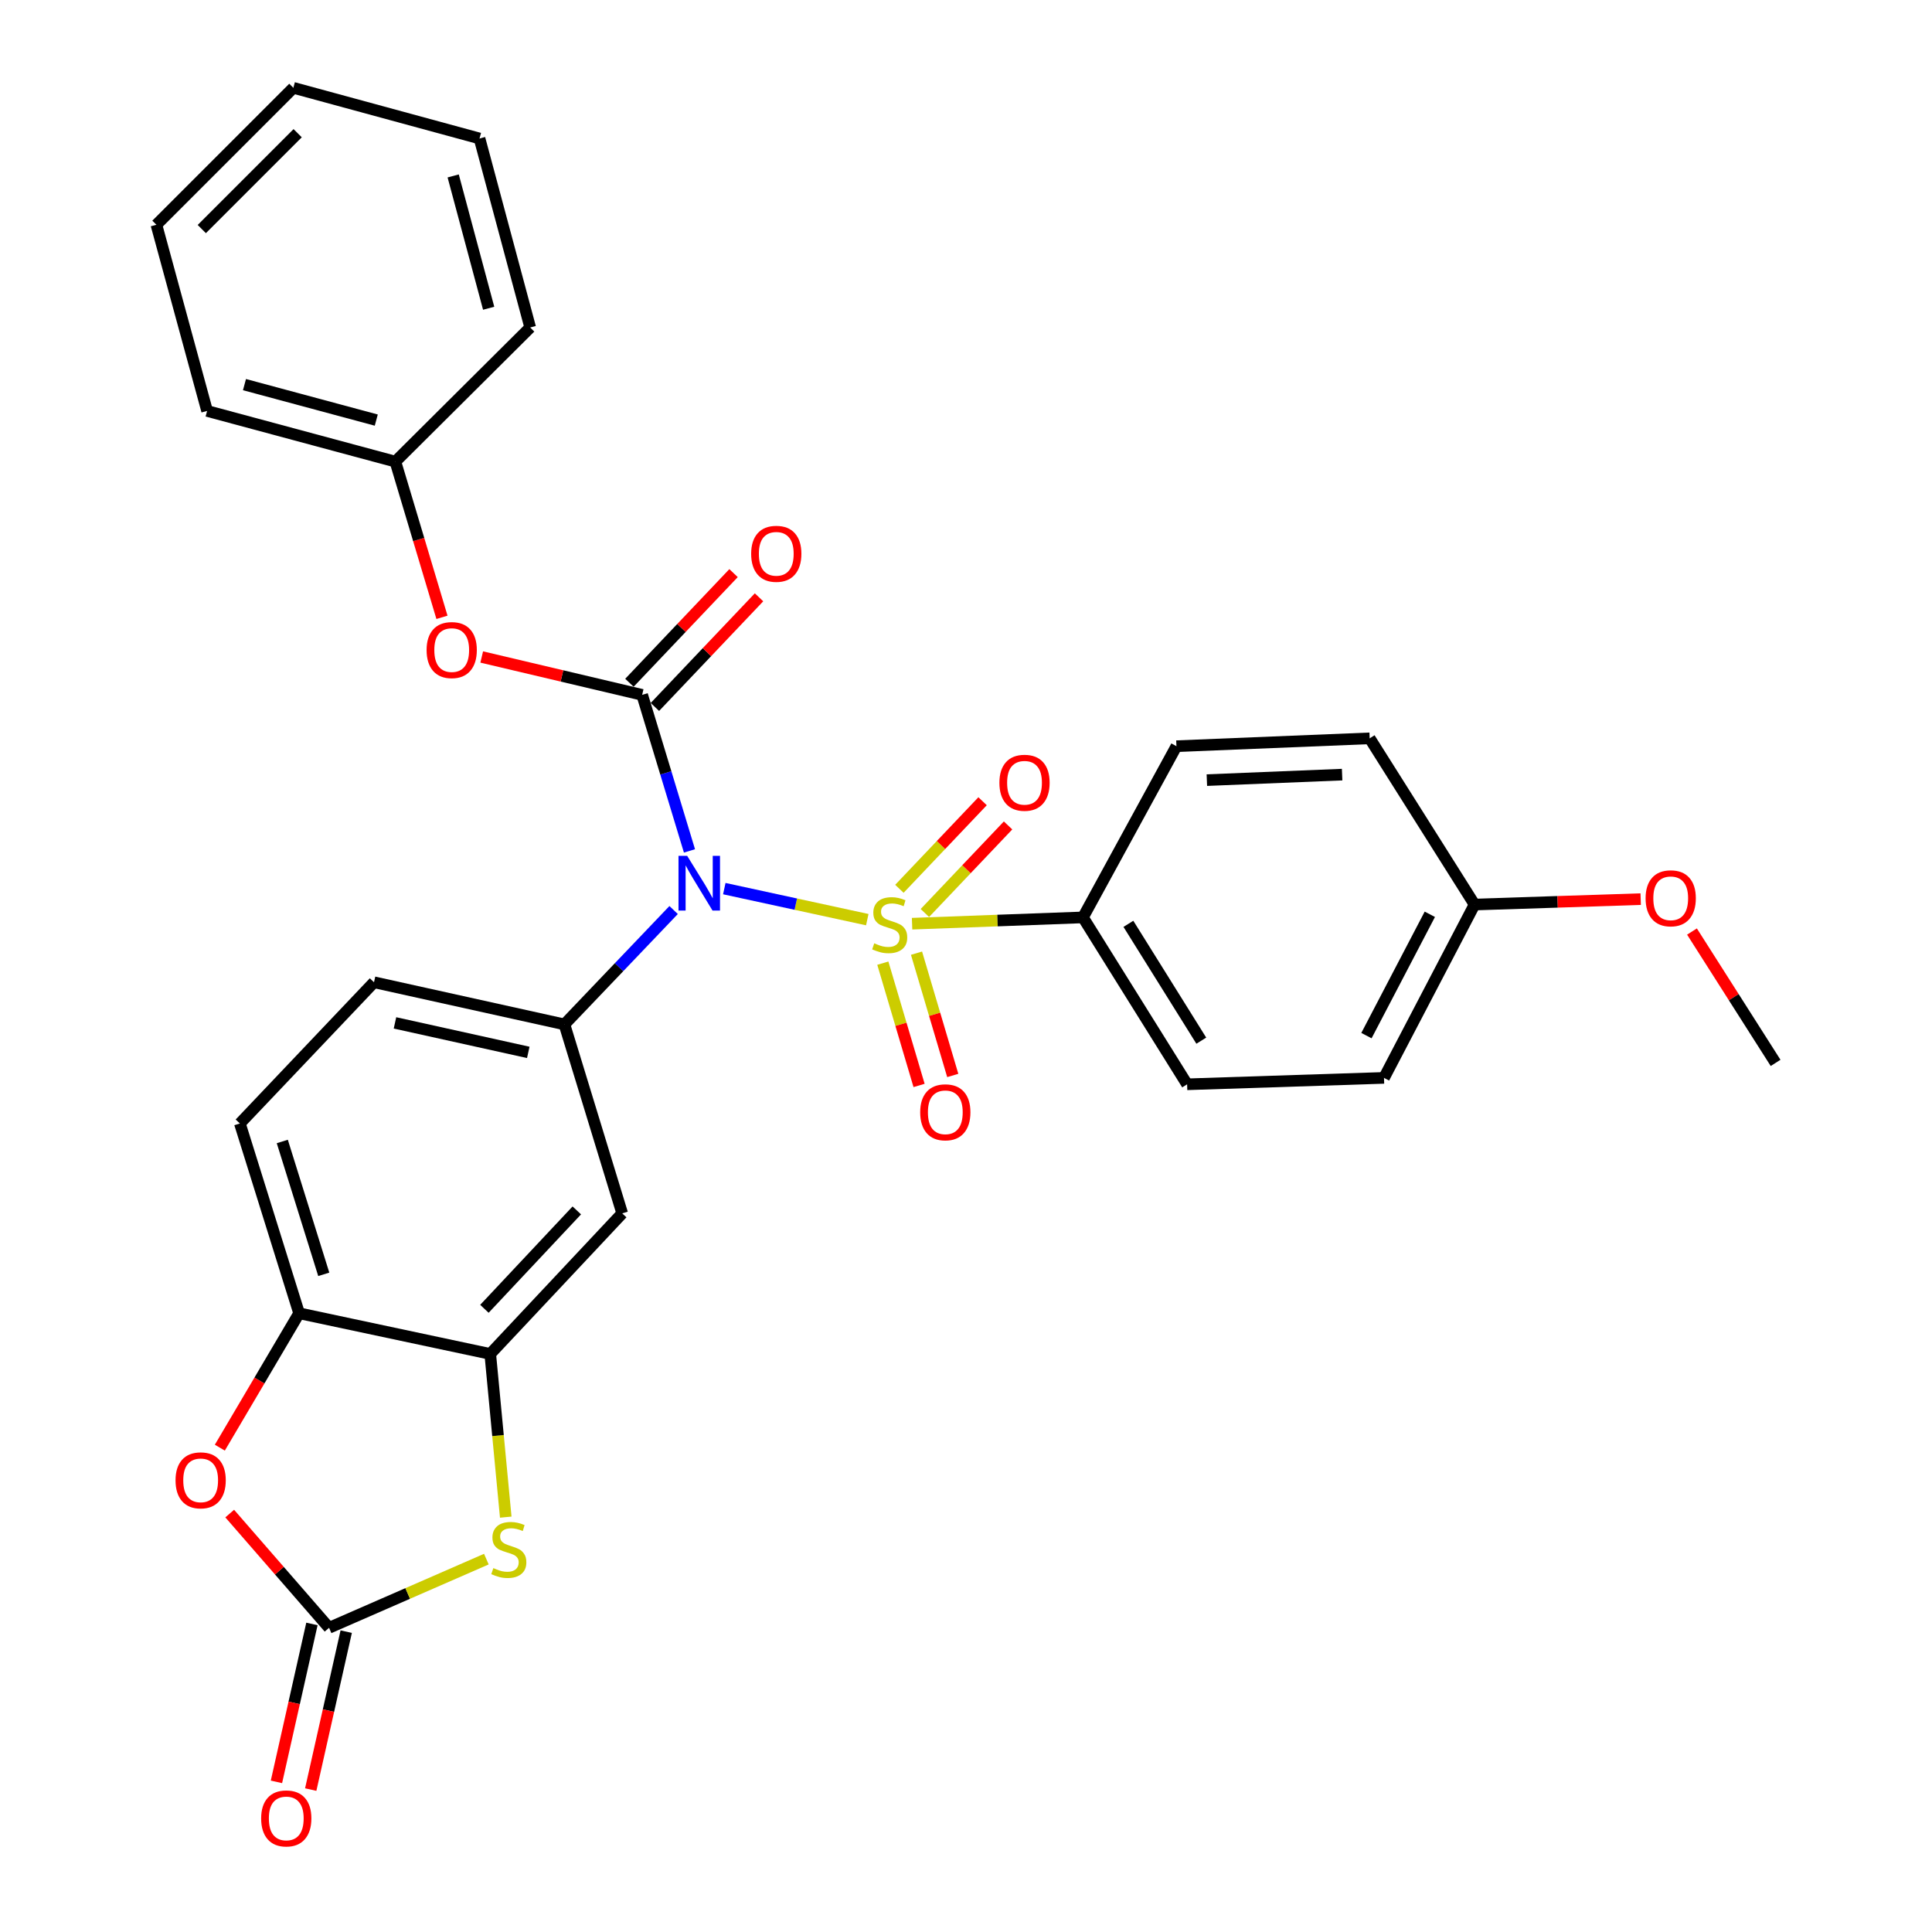 <?xml version='1.0' encoding='iso-8859-1'?>
<svg version='1.1' baseProfile='full'
              xmlns='http://www.w3.org/2000/svg'
                      xmlns:rdkit='http://www.rdkit.org/xml'
                      xmlns:xlink='http://www.w3.org/1999/xlink'
                  xml:space='preserve'
width='1000px' height='1000px' viewBox='0 0 1000 1000'>
<!-- END OF HEADER -->
<rect style='opacity:1.0;fill:#FFFFFF;stroke:none' width='1000' height='1000' x='0' y='0'> </rect>
<path class='bond-0' d='M 448.905,476.013 L 411.901,467.981' style='fill:none;fill-rule:evenodd;stroke:#CCCC00;stroke-width:6px;stroke-linecap:butt;stroke-linejoin:miter;stroke-opacity:1' />
<path class='bond-0' d='M 411.901,467.981 L 374.897,459.948' style='fill:none;fill-rule:evenodd;stroke:#0000FF;stroke-width:6px;stroke-linecap:butt;stroke-linejoin:miter;stroke-opacity:1' />
<path class='bond-9' d='M 472.09,478.105 L 516.314,476.474' style='fill:none;fill-rule:evenodd;stroke:#CCCC00;stroke-width:6px;stroke-linecap:butt;stroke-linejoin:miter;stroke-opacity:1' />
<path class='bond-9' d='M 516.314,476.474 L 560.537,474.844' style='fill:none;fill-rule:evenodd;stroke:#000000;stroke-width:6px;stroke-linecap:butt;stroke-linejoin:miter;stroke-opacity:1' />
<path class='bond-11' d='M 456.95,498.528 L 466.331,530.178' style='fill:none;fill-rule:evenodd;stroke:#CCCC00;stroke-width:6px;stroke-linecap:butt;stroke-linejoin:miter;stroke-opacity:1' />
<path class='bond-11' d='M 466.331,530.178 L 475.712,561.828' style='fill:none;fill-rule:evenodd;stroke:#FF0000;stroke-width:6px;stroke-linecap:butt;stroke-linejoin:miter;stroke-opacity:1' />
<path class='bond-11' d='M 474.386,493.36 L 483.767,525.01' style='fill:none;fill-rule:evenodd;stroke:#CCCC00;stroke-width:6px;stroke-linecap:butt;stroke-linejoin:miter;stroke-opacity:1' />
<path class='bond-11' d='M 483.767,525.01 L 493.148,556.66' style='fill:none;fill-rule:evenodd;stroke:#FF0000;stroke-width:6px;stroke-linecap:butt;stroke-linejoin:miter;stroke-opacity:1' />
<path class='bond-12' d='M 478.713,472.569 L 500.241,449.906' style='fill:none;fill-rule:evenodd;stroke:#CCCC00;stroke-width:6px;stroke-linecap:butt;stroke-linejoin:miter;stroke-opacity:1' />
<path class='bond-12' d='M 500.241,449.906 L 521.77,427.243' style='fill:none;fill-rule:evenodd;stroke:#FF0000;stroke-width:6px;stroke-linecap:butt;stroke-linejoin:miter;stroke-opacity:1' />
<path class='bond-12' d='M 465.528,460.044 L 487.056,437.381' style='fill:none;fill-rule:evenodd;stroke:#CCCC00;stroke-width:6px;stroke-linecap:butt;stroke-linejoin:miter;stroke-opacity:1' />
<path class='bond-12' d='M 487.056,437.381 L 508.585,414.718' style='fill:none;fill-rule:evenodd;stroke:#FF0000;stroke-width:6px;stroke-linecap:butt;stroke-linejoin:miter;stroke-opacity:1' />
<path class='bond-1' d='M 356.867,440.427 L 344.624,400.043' style='fill:none;fill-rule:evenodd;stroke:#0000FF;stroke-width:6px;stroke-linecap:butt;stroke-linejoin:miter;stroke-opacity:1' />
<path class='bond-1' d='M 344.624,400.043 L 332.38,359.659' style='fill:none;fill-rule:evenodd;stroke:#000000;stroke-width:6px;stroke-linecap:butt;stroke-linejoin:miter;stroke-opacity:1' />
<path class='bond-3' d='M 348.665,471.03 L 320.408,500.63' style='fill:none;fill-rule:evenodd;stroke:#0000FF;stroke-width:6px;stroke-linecap:butt;stroke-linejoin:miter;stroke-opacity:1' />
<path class='bond-3' d='M 320.408,500.63 L 292.15,530.229' style='fill:none;fill-rule:evenodd;stroke:#000000;stroke-width:6px;stroke-linecap:butt;stroke-linejoin:miter;stroke-opacity:1' />
<path class='bond-10' d='M 332.38,359.659 L 290.859,349.859' style='fill:none;fill-rule:evenodd;stroke:#000000;stroke-width:6px;stroke-linecap:butt;stroke-linejoin:miter;stroke-opacity:1' />
<path class='bond-10' d='M 290.859,349.859 L 249.337,340.058' style='fill:none;fill-rule:evenodd;stroke:#FF0000;stroke-width:6px;stroke-linecap:butt;stroke-linejoin:miter;stroke-opacity:1' />
<path class='bond-13' d='M 338.974,365.921 L 365.923,337.544' style='fill:none;fill-rule:evenodd;stroke:#000000;stroke-width:6px;stroke-linecap:butt;stroke-linejoin:miter;stroke-opacity:1' />
<path class='bond-13' d='M 365.923,337.544 L 392.871,309.168' style='fill:none;fill-rule:evenodd;stroke:#FF0000;stroke-width:6px;stroke-linecap:butt;stroke-linejoin:miter;stroke-opacity:1' />
<path class='bond-13' d='M 325.787,353.398 L 352.736,325.021' style='fill:none;fill-rule:evenodd;stroke:#000000;stroke-width:6px;stroke-linecap:butt;stroke-linejoin:miter;stroke-opacity:1' />
<path class='bond-13' d='M 352.736,325.021 L 379.685,296.645' style='fill:none;fill-rule:evenodd;stroke:#FF0000;stroke-width:6px;stroke-linecap:butt;stroke-linejoin:miter;stroke-opacity:1' />
<path class='bond-2' d='M 170.327,842.545 L 211.033,824.773' style='fill:none;fill-rule:evenodd;stroke:#000000;stroke-width:6px;stroke-linecap:butt;stroke-linejoin:miter;stroke-opacity:1' />
<path class='bond-2' d='M 211.033,824.773 L 251.739,807.002' style='fill:none;fill-rule:evenodd;stroke:#CCCC00;stroke-width:6px;stroke-linecap:butt;stroke-linejoin:miter;stroke-opacity:1' />
<path class='bond-14' d='M 161.456,840.551 L 152.271,881.421' style='fill:none;fill-rule:evenodd;stroke:#000000;stroke-width:6px;stroke-linecap:butt;stroke-linejoin:miter;stroke-opacity:1' />
<path class='bond-14' d='M 152.271,881.421 L 143.086,922.29' style='fill:none;fill-rule:evenodd;stroke:#FF0000;stroke-width:6px;stroke-linecap:butt;stroke-linejoin:miter;stroke-opacity:1' />
<path class='bond-14' d='M 179.199,844.538 L 170.014,885.408' style='fill:none;fill-rule:evenodd;stroke:#000000;stroke-width:6px;stroke-linecap:butt;stroke-linejoin:miter;stroke-opacity:1' />
<path class='bond-14' d='M 170.014,885.408 L 160.829,926.278' style='fill:none;fill-rule:evenodd;stroke:#FF0000;stroke-width:6px;stroke-linecap:butt;stroke-linejoin:miter;stroke-opacity:1' />
<path class='bond-32' d='M 170.327,842.545 L 144.614,812.986' style='fill:none;fill-rule:evenodd;stroke:#000000;stroke-width:6px;stroke-linecap:butt;stroke-linejoin:miter;stroke-opacity:1' />
<path class='bond-32' d='M 144.614,812.986 L 118.902,783.427' style='fill:none;fill-rule:evenodd;stroke:#FF0000;stroke-width:6px;stroke-linecap:butt;stroke-linejoin:miter;stroke-opacity:1' />
<path class='bond-7' d='M 292.15,530.229 L 322.055,628.037' style='fill:none;fill-rule:evenodd;stroke:#000000;stroke-width:6px;stroke-linecap:butt;stroke-linejoin:miter;stroke-opacity:1' />
<path class='bond-15' d='M 292.15,530.229 L 193.585,508.417' style='fill:none;fill-rule:evenodd;stroke:#000000;stroke-width:6px;stroke-linecap:butt;stroke-linejoin:miter;stroke-opacity:1' />
<path class='bond-15' d='M 273.436,544.713 L 204.44,529.444' style='fill:none;fill-rule:evenodd;stroke:#000000;stroke-width:6px;stroke-linecap:butt;stroke-linejoin:miter;stroke-opacity:1' />
<path class='bond-4' d='M 261.774,785.271 L 257.761,743.035' style='fill:none;fill-rule:evenodd;stroke:#CCCC00;stroke-width:6px;stroke-linecap:butt;stroke-linejoin:miter;stroke-opacity:1' />
<path class='bond-4' d='M 257.761,743.035 L 253.748,700.799' style='fill:none;fill-rule:evenodd;stroke:#000000;stroke-width:6px;stroke-linecap:butt;stroke-linejoin:miter;stroke-opacity:1' />
<path class='bond-5' d='M 253.748,700.799 L 322.055,628.037' style='fill:none;fill-rule:evenodd;stroke:#000000;stroke-width:6px;stroke-linecap:butt;stroke-linejoin:miter;stroke-opacity:1' />
<path class='bond-5' d='M 250.736,677.438 L 298.55,626.504' style='fill:none;fill-rule:evenodd;stroke:#000000;stroke-width:6px;stroke-linecap:butt;stroke-linejoin:miter;stroke-opacity:1' />
<path class='bond-31' d='M 253.748,700.799 L 154.819,679.744' style='fill:none;fill-rule:evenodd;stroke:#000000;stroke-width:6px;stroke-linecap:butt;stroke-linejoin:miter;stroke-opacity:1' />
<path class='bond-6' d='M 113.786,749.308 L 134.302,714.526' style='fill:none;fill-rule:evenodd;stroke:#FF0000;stroke-width:6px;stroke-linecap:butt;stroke-linejoin:miter;stroke-opacity:1' />
<path class='bond-6' d='M 134.302,714.526 L 154.819,679.744' style='fill:none;fill-rule:evenodd;stroke:#000000;stroke-width:6px;stroke-linecap:butt;stroke-linejoin:miter;stroke-opacity:1' />
<path class='bond-8' d='M 154.819,679.744 L 124.157,581.512' style='fill:none;fill-rule:evenodd;stroke:#000000;stroke-width:6px;stroke-linecap:butt;stroke-linejoin:miter;stroke-opacity:1' />
<path class='bond-8' d='M 167.579,659.591 L 146.115,590.828' style='fill:none;fill-rule:evenodd;stroke:#000000;stroke-width:6px;stroke-linecap:butt;stroke-linejoin:miter;stroke-opacity:1' />
<path class='bond-17' d='M 560.537,474.844 L 614.447,561.235' style='fill:none;fill-rule:evenodd;stroke:#000000;stroke-width:6px;stroke-linecap:butt;stroke-linejoin:miter;stroke-opacity:1' />
<path class='bond-17' d='M 584.052,478.175 L 621.789,538.649' style='fill:none;fill-rule:evenodd;stroke:#000000;stroke-width:6px;stroke-linecap:butt;stroke-linejoin:miter;stroke-opacity:1' />
<path class='bond-18' d='M 560.537,474.844 L 608.921,386.23' style='fill:none;fill-rule:evenodd;stroke:#000000;stroke-width:6px;stroke-linecap:butt;stroke-linejoin:miter;stroke-opacity:1' />
<path class='bond-19' d='M 228.76,319.529 L 216.704,279.233' style='fill:none;fill-rule:evenodd;stroke:#FF0000;stroke-width:6px;stroke-linecap:butt;stroke-linejoin:miter;stroke-opacity:1' />
<path class='bond-19' d='M 216.704,279.233 L 204.647,238.938' style='fill:none;fill-rule:evenodd;stroke:#000000;stroke-width:6px;stroke-linecap:butt;stroke-linejoin:miter;stroke-opacity:1' />
<path class='bond-16' d='M 193.585,508.417 L 124.157,581.512' style='fill:none;fill-rule:evenodd;stroke:#000000;stroke-width:6px;stroke-linecap:butt;stroke-linejoin:miter;stroke-opacity:1' />
<path class='bond-22' d='M 614.447,561.235 L 716.357,557.911' style='fill:none;fill-rule:evenodd;stroke:#000000;stroke-width:6px;stroke-linecap:butt;stroke-linejoin:miter;stroke-opacity:1' />
<path class='bond-21' d='M 608.921,386.23 L 708.941,382.159' style='fill:none;fill-rule:evenodd;stroke:#000000;stroke-width:6px;stroke-linecap:butt;stroke-linejoin:miter;stroke-opacity:1' />
<path class='bond-21' d='M 624.664,403.79 L 694.678,400.94' style='fill:none;fill-rule:evenodd;stroke:#000000;stroke-width:6px;stroke-linecap:butt;stroke-linejoin:miter;stroke-opacity:1' />
<path class='bond-24' d='M 204.647,238.938 L 107.193,212.7' style='fill:none;fill-rule:evenodd;stroke:#000000;stroke-width:6px;stroke-linecap:butt;stroke-linejoin:miter;stroke-opacity:1' />
<path class='bond-24' d='M 194.757,217.442 L 126.539,199.076' style='fill:none;fill-rule:evenodd;stroke:#000000;stroke-width:6px;stroke-linecap:butt;stroke-linejoin:miter;stroke-opacity:1' />
<path class='bond-25' d='M 204.647,238.938 L 274.429,169.51' style='fill:none;fill-rule:evenodd;stroke:#000000;stroke-width:6px;stroke-linecap:butt;stroke-linejoin:miter;stroke-opacity:1' />
<path class='bond-20' d='M 763.225,468.196 L 708.941,382.159' style='fill:none;fill-rule:evenodd;stroke:#000000;stroke-width:6px;stroke-linecap:butt;stroke-linejoin:miter;stroke-opacity:1' />
<path class='bond-23' d='M 763.225,468.196 L 806.223,466.789' style='fill:none;fill-rule:evenodd;stroke:#000000;stroke-width:6px;stroke-linecap:butt;stroke-linejoin:miter;stroke-opacity:1' />
<path class='bond-23' d='M 806.223,466.789 L 849.221,465.381' style='fill:none;fill-rule:evenodd;stroke:#FF0000;stroke-width:6px;stroke-linecap:butt;stroke-linejoin:miter;stroke-opacity:1' />
<path class='bond-30' d='M 763.225,468.196 L 716.357,557.911' style='fill:none;fill-rule:evenodd;stroke:#000000;stroke-width:6px;stroke-linecap:butt;stroke-linejoin:miter;stroke-opacity:1' />
<path class='bond-30' d='M 740.076,473.233 L 707.268,536.034' style='fill:none;fill-rule:evenodd;stroke:#000000;stroke-width:6px;stroke-linecap:butt;stroke-linejoin:miter;stroke-opacity:1' />
<path class='bond-26' d='M 875.764,482.16 L 897.404,516.156' style='fill:none;fill-rule:evenodd;stroke:#FF0000;stroke-width:6px;stroke-linecap:butt;stroke-linejoin:miter;stroke-opacity:1' />
<path class='bond-26' d='M 897.404,516.156 L 919.044,550.152' style='fill:none;fill-rule:evenodd;stroke:#000000;stroke-width:6px;stroke-linecap:butt;stroke-linejoin:miter;stroke-opacity:1' />
<path class='bond-28' d='M 107.193,212.7 L 80.956,116.338' style='fill:none;fill-rule:evenodd;stroke:#000000;stroke-width:6px;stroke-linecap:butt;stroke-linejoin:miter;stroke-opacity:1' />
<path class='bond-27' d='M 274.429,169.51 L 248.202,71.682' style='fill:none;fill-rule:evenodd;stroke:#000000;stroke-width:6px;stroke-linecap:butt;stroke-linejoin:miter;stroke-opacity:1' />
<path class='bond-27' d='M 252.93,159.545 L 234.571,91.065' style='fill:none;fill-rule:evenodd;stroke:#000000;stroke-width:6px;stroke-linecap:butt;stroke-linejoin:miter;stroke-opacity:1' />
<path class='bond-29' d='M 248.202,71.682 L 151.839,45.455' style='fill:none;fill-rule:evenodd;stroke:#000000;stroke-width:6px;stroke-linecap:butt;stroke-linejoin:miter;stroke-opacity:1' />
<path class='bond-33' d='M 80.956,116.338 L 151.839,45.455' style='fill:none;fill-rule:evenodd;stroke:#000000;stroke-width:6px;stroke-linecap:butt;stroke-linejoin:miter;stroke-opacity:1' />
<path class='bond-33' d='M 104.447,118.564 L 154.065,68.946' style='fill:none;fill-rule:evenodd;stroke:#000000;stroke-width:6px;stroke-linecap:butt;stroke-linejoin:miter;stroke-opacity:1' />
<path  class='atom-0' d='M 452.507 488.252
Q 452.827 488.372, 454.147 488.932
Q 455.467 489.492, 456.907 489.852
Q 458.387 490.172, 459.827 490.172
Q 462.507 490.172, 464.067 488.892
Q 465.627 487.572, 465.627 485.292
Q 465.627 483.732, 464.827 482.772
Q 464.067 481.812, 462.867 481.292
Q 461.667 480.772, 459.667 480.172
Q 457.147 479.412, 455.627 478.692
Q 454.147 477.972, 453.067 476.452
Q 452.027 474.932, 452.027 472.372
Q 452.027 468.812, 454.427 466.612
Q 456.867 464.412, 461.667 464.412
Q 464.947 464.412, 468.667 465.972
L 467.747 469.052
Q 464.347 467.652, 461.787 467.652
Q 459.027 467.652, 457.507 468.812
Q 455.987 469.932, 456.027 471.892
Q 456.027 473.412, 456.787 474.332
Q 457.587 475.252, 458.707 475.772
Q 459.867 476.292, 461.787 476.892
Q 464.347 477.692, 465.867 478.492
Q 467.387 479.292, 468.467 480.932
Q 469.587 482.532, 469.587 485.292
Q 469.587 489.212, 466.947 491.332
Q 464.347 493.412, 459.987 493.412
Q 457.467 493.412, 455.547 492.852
Q 453.667 492.332, 451.427 491.412
L 452.507 488.252
' fill='#CCCC00'/>
<path  class='atom-1' d='M 355.672 442.974
L 364.952 457.974
Q 365.872 459.454, 367.352 462.134
Q 368.832 464.814, 368.912 464.974
L 368.912 442.974
L 372.672 442.974
L 372.672 471.294
L 368.792 471.294
L 358.832 454.894
Q 357.672 452.974, 356.432 450.774
Q 355.232 448.574, 354.872 447.894
L 354.872 471.294
L 351.192 471.294
L 351.192 442.974
L 355.672 442.974
' fill='#0000FF'/>
<path  class='atom-5' d='M 255.356 811.65
Q 255.676 811.77, 256.996 812.33
Q 258.316 812.89, 259.756 813.25
Q 261.236 813.57, 262.676 813.57
Q 265.356 813.57, 266.916 812.29
Q 268.476 810.97, 268.476 808.69
Q 268.476 807.13, 267.676 806.17
Q 266.916 805.21, 265.716 804.69
Q 264.516 804.17, 262.516 803.57
Q 259.996 802.81, 258.476 802.09
Q 256.996 801.37, 255.916 799.85
Q 254.876 798.33, 254.876 795.77
Q 254.876 792.21, 257.276 790.01
Q 259.716 787.81, 264.516 787.81
Q 267.796 787.81, 271.516 789.37
L 270.596 792.45
Q 267.196 791.05, 264.636 791.05
Q 261.876 791.05, 260.356 792.21
Q 258.836 793.33, 258.876 795.29
Q 258.876 796.81, 259.636 797.73
Q 260.436 798.65, 261.556 799.17
Q 262.716 799.69, 264.636 800.29
Q 267.196 801.09, 268.716 801.89
Q 270.236 802.69, 271.316 804.33
Q 272.436 805.93, 272.436 808.69
Q 272.436 812.61, 269.796 814.73
Q 267.196 816.81, 262.836 816.81
Q 260.316 816.81, 258.396 816.25
Q 256.516 815.73, 254.276 814.81
L 255.356 811.65
' fill='#CCCC00'/>
<path  class='atom-7' d='M 90.859 766.215
Q 90.859 759.415, 94.219 755.615
Q 97.579 751.815, 103.859 751.815
Q 110.139 751.815, 113.499 755.615
Q 116.859 759.415, 116.859 766.215
Q 116.859 773.095, 113.459 777.015
Q 110.059 780.895, 103.859 780.895
Q 97.62 780.895, 94.219 777.015
Q 90.859 773.135, 90.859 766.215
M 103.859 777.695
Q 108.179 777.695, 110.499 774.815
Q 112.859 771.895, 112.859 766.215
Q 112.859 760.655, 110.499 757.855
Q 108.179 755.015, 103.859 755.015
Q 99.54 755.015, 97.18 757.815
Q 94.859 760.615, 94.859 766.215
Q 94.859 771.935, 97.18 774.815
Q 99.54 777.695, 103.859 777.695
' fill='#FF0000'/>
<path  class='atom-11' d='M 220.805 336.472
Q 220.805 329.672, 224.165 325.872
Q 227.525 322.072, 233.805 322.072
Q 240.085 322.072, 243.445 325.872
Q 246.805 329.672, 246.805 336.472
Q 246.805 343.352, 243.405 347.272
Q 240.005 351.152, 233.805 351.152
Q 227.565 351.152, 224.165 347.272
Q 220.805 343.392, 220.805 336.472
M 233.805 347.952
Q 238.125 347.952, 240.445 345.072
Q 242.805 342.152, 242.805 336.472
Q 242.805 330.912, 240.445 328.112
Q 238.125 325.272, 233.805 325.272
Q 229.485 325.272, 227.125 328.072
Q 224.805 330.872, 224.805 336.472
Q 224.805 342.192, 227.125 345.072
Q 229.485 347.952, 233.805 347.952
' fill='#FF0000'/>
<path  class='atom-12' d='M 476.291 575.722
Q 476.291 568.922, 479.651 565.122
Q 483.011 561.322, 489.291 561.322
Q 495.571 561.322, 498.931 565.122
Q 502.291 568.922, 502.291 575.722
Q 502.291 582.602, 498.891 586.522
Q 495.491 590.402, 489.291 590.402
Q 483.051 590.402, 479.651 586.522
Q 476.291 582.642, 476.291 575.722
M 489.291 587.202
Q 493.611 587.202, 495.931 584.322
Q 498.291 581.402, 498.291 575.722
Q 498.291 570.162, 495.931 567.362
Q 493.611 564.522, 489.291 564.522
Q 484.971 564.522, 482.611 567.322
Q 480.291 570.122, 480.291 575.722
Q 480.291 581.442, 482.611 584.322
Q 484.971 587.202, 489.291 587.202
' fill='#FF0000'/>
<path  class='atom-13' d='M 517.289 405.153
Q 517.289 398.353, 520.649 394.553
Q 524.009 390.753, 530.289 390.753
Q 536.569 390.753, 539.929 394.553
Q 543.289 398.353, 543.289 405.153
Q 543.289 412.033, 539.889 415.953
Q 536.489 419.833, 530.289 419.833
Q 524.049 419.833, 520.649 415.953
Q 517.289 412.073, 517.289 405.153
M 530.289 416.633
Q 534.609 416.633, 536.929 413.753
Q 539.289 410.833, 539.289 405.153
Q 539.289 399.593, 536.929 396.793
Q 534.609 393.953, 530.289 393.953
Q 525.969 393.953, 523.609 396.753
Q 521.289 399.553, 521.289 405.153
Q 521.289 410.873, 523.609 413.753
Q 525.969 416.633, 530.289 416.633
' fill='#FF0000'/>
<path  class='atom-14' d='M 388.798 286.644
Q 388.798 279.844, 392.158 276.044
Q 395.518 272.244, 401.798 272.244
Q 408.078 272.244, 411.438 276.044
Q 414.798 279.844, 414.798 286.644
Q 414.798 293.524, 411.398 297.444
Q 407.998 301.324, 401.798 301.324
Q 395.558 301.324, 392.158 297.444
Q 388.798 293.564, 388.798 286.644
M 401.798 298.124
Q 406.118 298.124, 408.438 295.244
Q 410.798 292.324, 410.798 286.644
Q 410.798 281.084, 408.438 278.284
Q 406.118 275.444, 401.798 275.444
Q 397.478 275.444, 395.118 278.244
Q 392.798 281.044, 392.798 286.644
Q 392.798 292.364, 395.118 295.244
Q 397.478 298.124, 401.798 298.124
' fill='#FF0000'/>
<path  class='atom-15' d='M 135.171 941.21
Q 135.171 934.41, 138.531 930.61
Q 141.891 926.81, 148.171 926.81
Q 154.451 926.81, 157.811 930.61
Q 161.171 934.41, 161.171 941.21
Q 161.171 948.09, 157.771 952.01
Q 154.371 955.89, 148.171 955.89
Q 141.931 955.89, 138.531 952.01
Q 135.171 948.13, 135.171 941.21
M 148.171 952.69
Q 152.491 952.69, 154.811 949.81
Q 157.171 946.89, 157.171 941.21
Q 157.171 935.65, 154.811 932.85
Q 152.491 930.01, 148.171 930.01
Q 143.851 930.01, 141.491 932.81
Q 139.171 935.61, 139.171 941.21
Q 139.171 946.93, 141.491 949.81
Q 143.851 952.69, 148.171 952.69
' fill='#FF0000'/>
<path  class='atom-24' d='M 851.76 464.952
Q 851.76 458.152, 855.12 454.352
Q 858.48 450.552, 864.76 450.552
Q 871.04 450.552, 874.4 454.352
Q 877.76 458.152, 877.76 464.952
Q 877.76 471.832, 874.36 475.752
Q 870.96 479.632, 864.76 479.632
Q 858.52 479.632, 855.12 475.752
Q 851.76 471.872, 851.76 464.952
M 864.76 476.432
Q 869.08 476.432, 871.4 473.552
Q 873.76 470.632, 873.76 464.952
Q 873.76 459.392, 871.4 456.592
Q 869.08 453.752, 864.76 453.752
Q 860.44 453.752, 858.08 456.552
Q 855.76 459.352, 855.76 464.952
Q 855.76 470.672, 858.08 473.552
Q 860.44 476.432, 864.76 476.432
' fill='#FF0000'/>
</svg>
